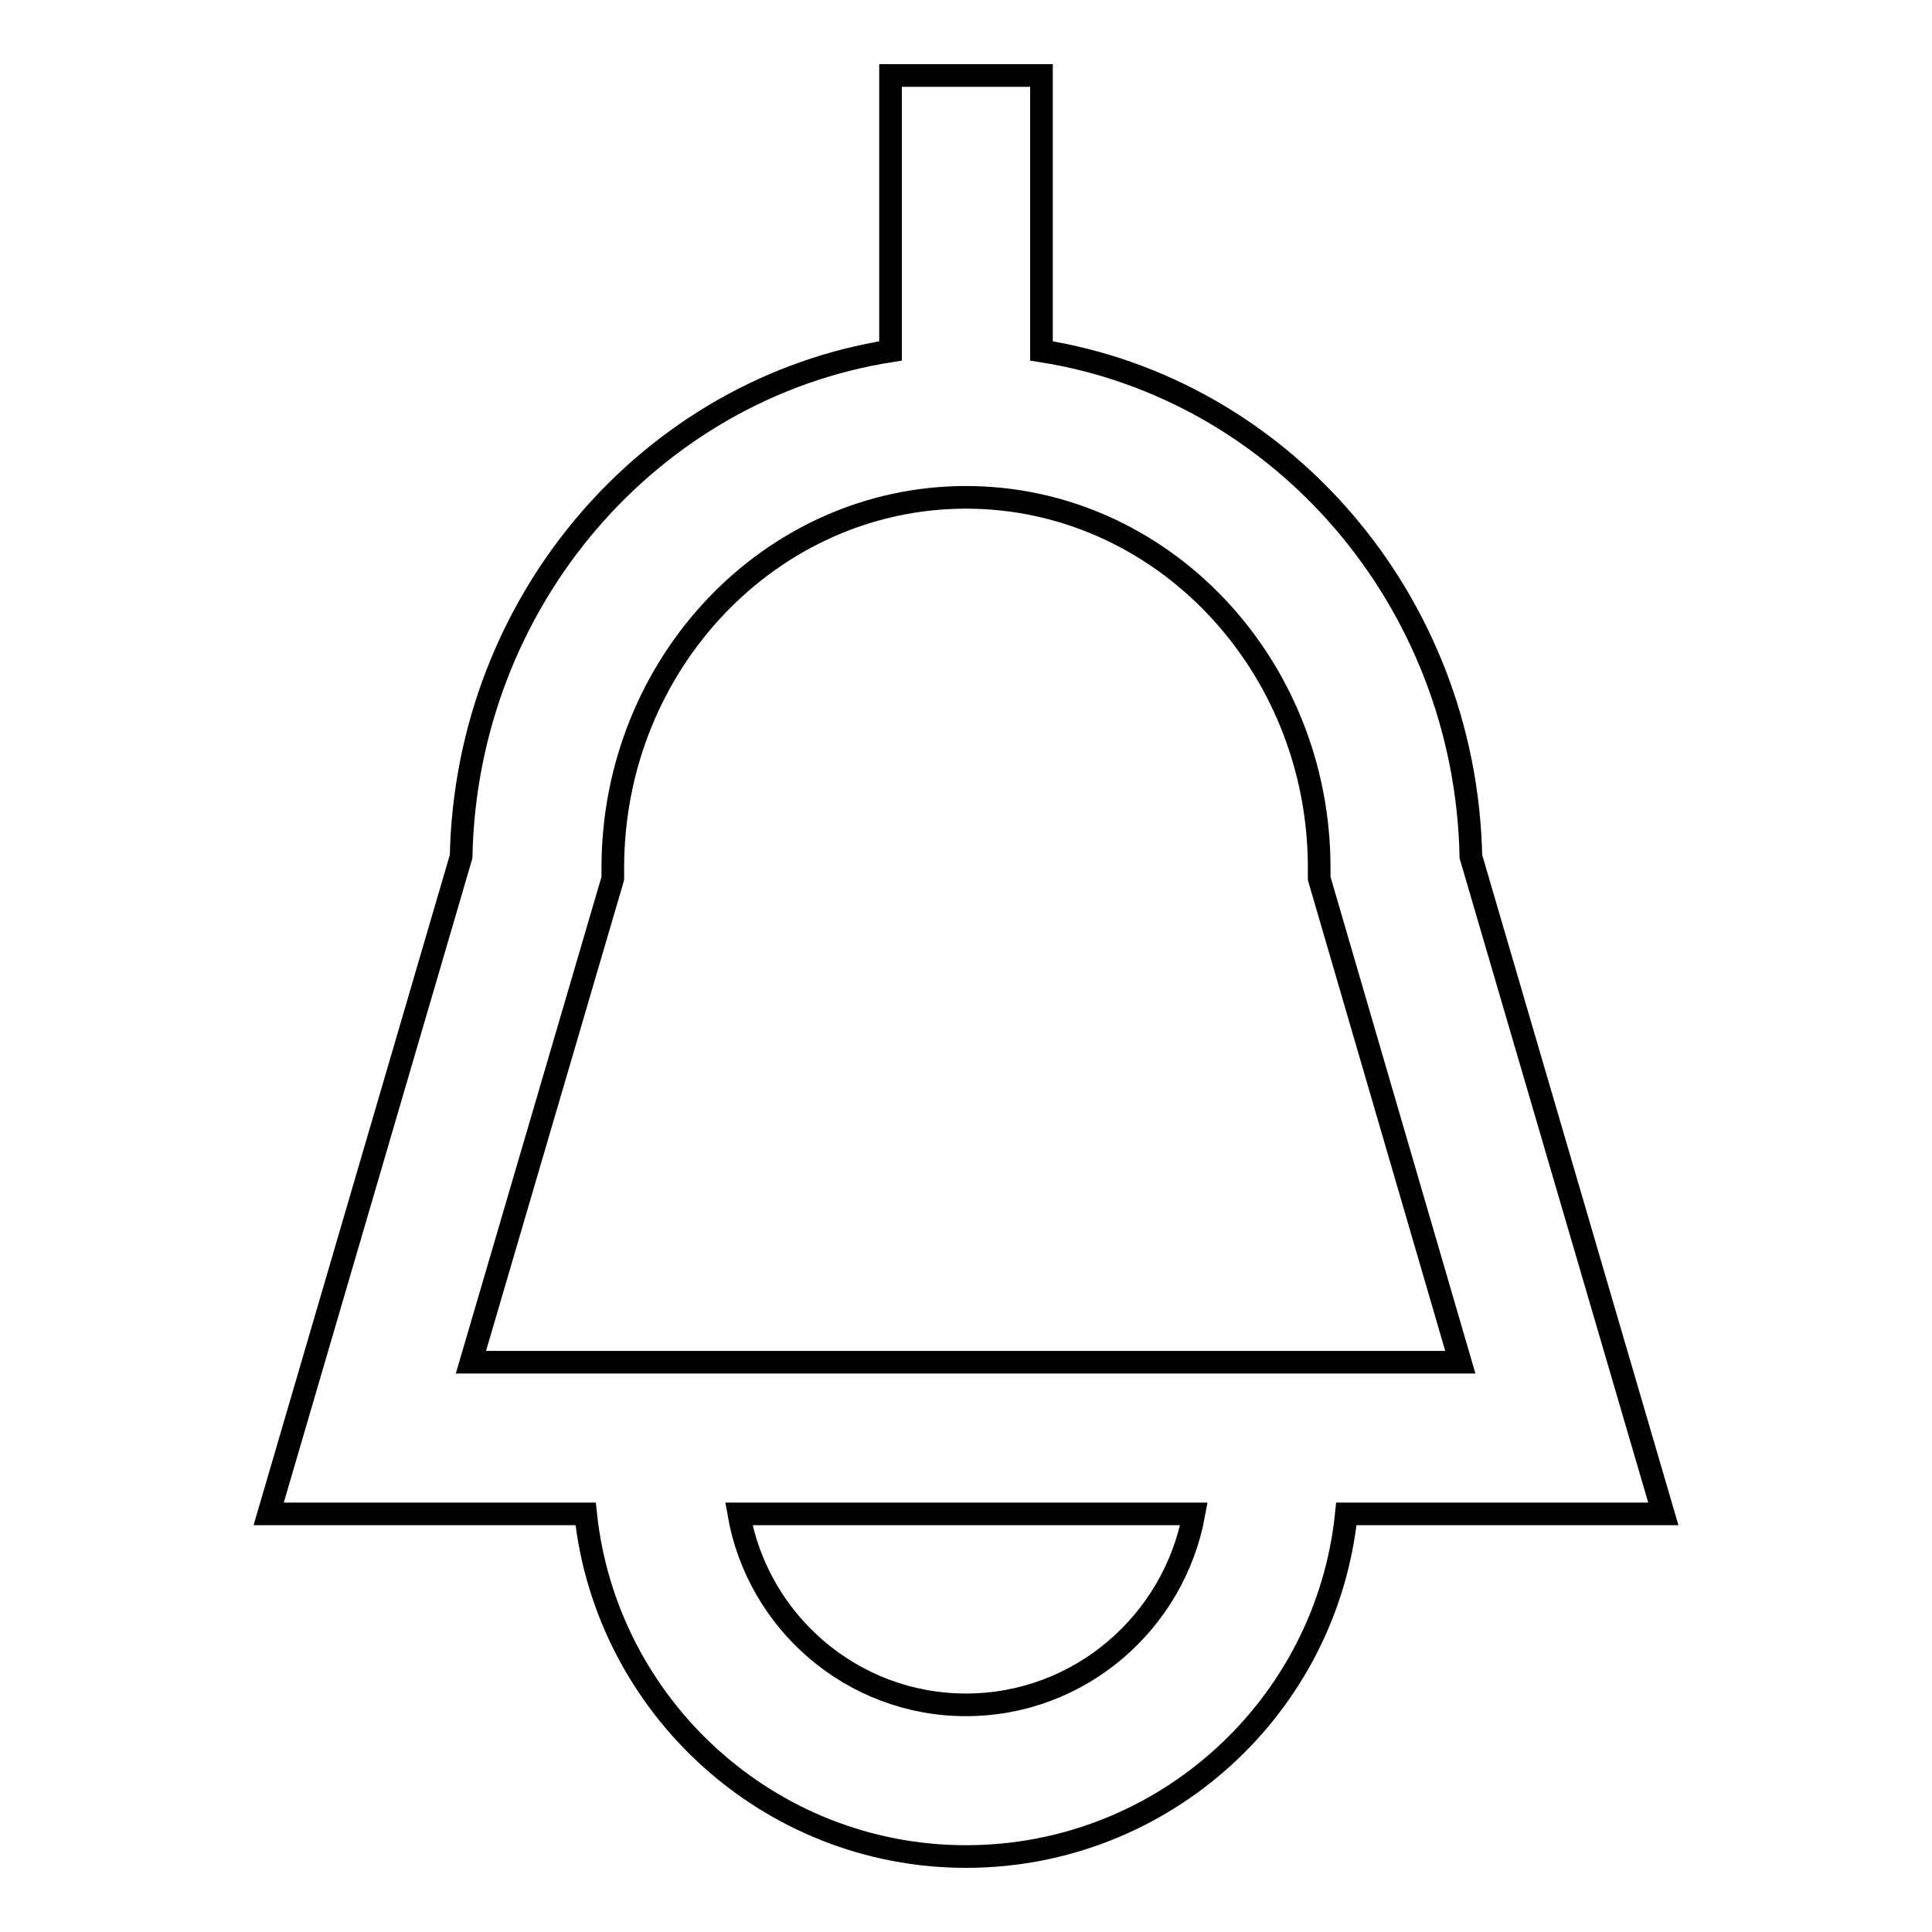 <?xml version="1.0" encoding="utf-8"?>
<!-- Svg Vector Icons : http://www.onlinewebfonts.com/icon -->
<!DOCTYPE svg PUBLIC "-//W3C//DTD SVG 1.1//EN" "http://www.w3.org/Graphics/SVG/1.1/DTD/svg11.dtd">
<svg version="1.1" xmlns="http://www.w3.org/2000/svg" xmlns:xlink="http://www.w3.org/1999/xlink" x="0px" y="0px" viewBox="0 0 256 256" enable-background="new 0 0 256 256" xml:space="preserve">
<g> <path stroke-width="3" fill-opacity="0" stroke="#000000"  d="M220.4,200.6l-25.5-87.1c-0.7-34-25.2-62-56.9-67V10H118v36.5c-31.7,5-56.2,33-56.9,67l-25.5,87.1h42 c2.7,25.5,24.3,45.4,50.4,45.4c26.2,0,47.8-19.9,50.4-45.4H220.4L220.4,200.6z M81.2,116.4V115c0-27.1,21-49.1,46.8-49.1 c25.8,0,46.8,22,46.8,49.1v1.4l18.7,64.1H62.4L81.2,116.4z M128,225.9c-15.1,0-27.6-11-30.1-25.3h60.3 C155.6,214.9,143.1,225.9,128,225.9L128,225.9z"/></g>
</svg>